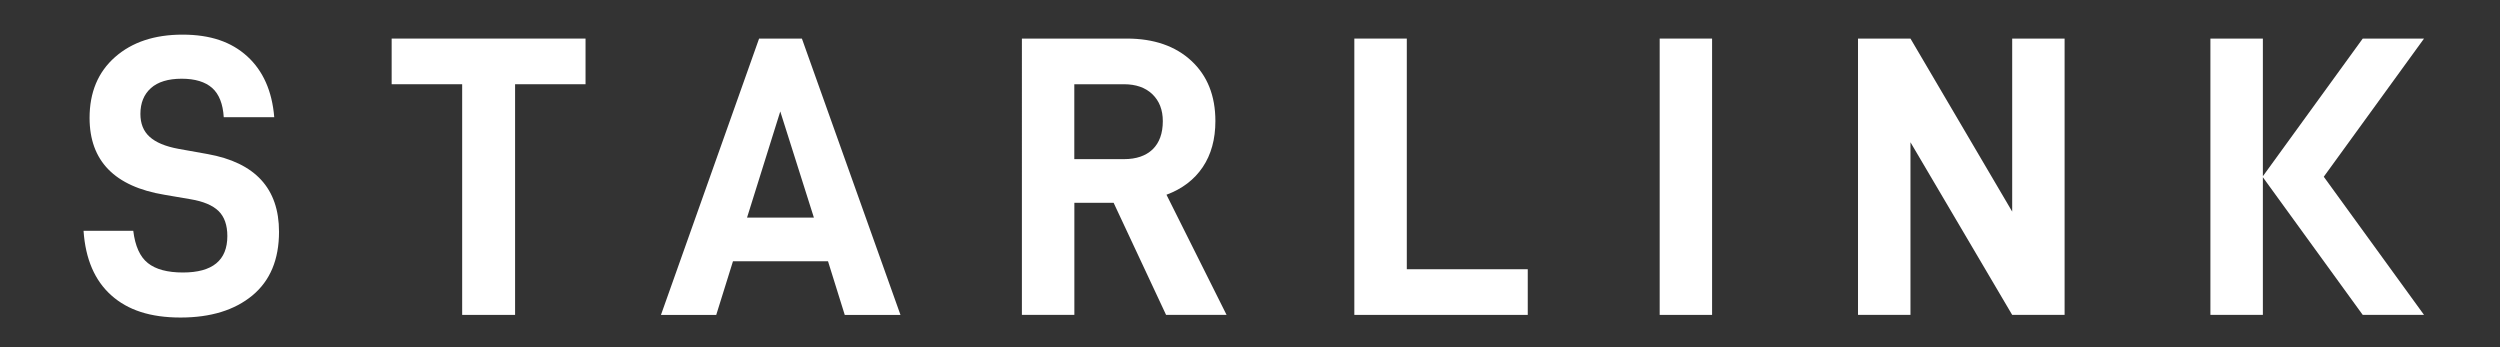 <?xml version="1.0" encoding="UTF-8"?>
<svg xmlns="http://www.w3.org/2000/svg" version="1.1" viewBox="0 0 444.59 61.71">
  <rect x="0" y="0" width="444.59" height="61.71" fill="#333333" stroke="none"/>
  <defs>
    <style>
      .cls-1 {
        fill: #fff;
      }
    </style>
  </defs>
  <!-- Generator: Adobe Illustrator 28.7.10, SVG Export Plug-In . SVG Version: 1.2.0 Build 236)  -->
  <g>
    <g id="Capa_1">
      <g>
        <path class="cls-1" d="M14.87,41.05h8.83c.33,2.7,1.19,4.62,2.59,5.73,1.4,1.12,3.48,1.68,6.24,1.68,5.26,0,7.9-2.16,7.9-6.48,0-1.94-.52-3.43-1.56-4.45-1.05-1.02-2.71-1.72-4.99-2.1l-4.62-.79c-8.88-1.47-13.33-6.03-13.33-13.67,0-4.56,1.51-8.16,4.53-10.82,3.02-2.66,7.02-3.99,12-3.99s8.68,1.29,11.5,3.85c2.82,2.57,4.43,6.18,4.81,10.83h-8.98c-.14-2.37-.84-4.11-2.06-5.2-1.24-1.09-3.04-1.64-5.42-1.64s-4.25.56-5.48,1.68c-1.24,1.11-1.86,2.64-1.86,4.59,0,1.71.54,3.07,1.64,4.06,1.1,1,2.8,1.71,5.12,2.14l5.2.93c8.45,1.52,12.69,6.12,12.69,13.82,0,4.94-1.58,8.71-4.74,11.33-3.16,2.61-7.41,3.92-12.78,3.92s-9.38-1.32-12.32-3.96c-2.94-2.63-4.58-6.45-4.92-11.43Z"/>
        <path class="cls-1" d="M91.6,14.98v41.02h-9.41V14.98h-12.54V6.86h34.48v8.12h-12.54Z"/>
        <path class="cls-1" d="M130.35,46.46l-2.98,9.55h-9.83l17.45-49.14h7.62l17.53,49.14h-9.91l-2.98-9.55h-16.89ZM138.76,19.82l-5.91,18.88h11.89l-5.98-18.88Z"/>
        <path class="cls-1" d="M191.06,36.06v19.94h-9.33V6.86h18.67c4.79,0,8.62,1.32,11.46,3.95,2.85,2.64,4.28,6.21,4.28,10.72,0,3.22-.75,5.96-2.25,8.19-1.5,2.23-3.65,3.87-6.45,4.91l10.69,21.37h-10.76l-9.33-19.94h-6.98ZM199.89,28.3c2.18,0,3.87-.58,5.09-1.74,1.2-1.17,1.81-2.84,1.81-5.02,0-2-.62-3.59-1.85-4.78-1.24-1.19-2.93-1.78-5.06-1.78h-8.83v13.32h8.83Z"/>
        <path class="cls-1" d="M250.18,6.86v41.02h21.51v8.12h-30.84V6.86h9.33Z"/>
        <path class="cls-1" d="M304.47,6.86v49.14h-9.32V6.86h9.32Z"/>
        <path class="cls-1" d="M367.16,56h-9.32l-18.09-30.7v30.7h-9.33V6.86h9.33l18.09,30.77V6.86h9.32v49.14Z"/>
        <polygon class="cls-1" points="431.08 6.86 420.18 6.86 402.42 31.34 402.42 6.86 393.09 6.86 393.09 56 402.42 56 402.42 31.52 420.18 56 431.08 56 413.25 31.43 431.08 6.86"/>
      </g>
    </g>
  </g>
</svg>